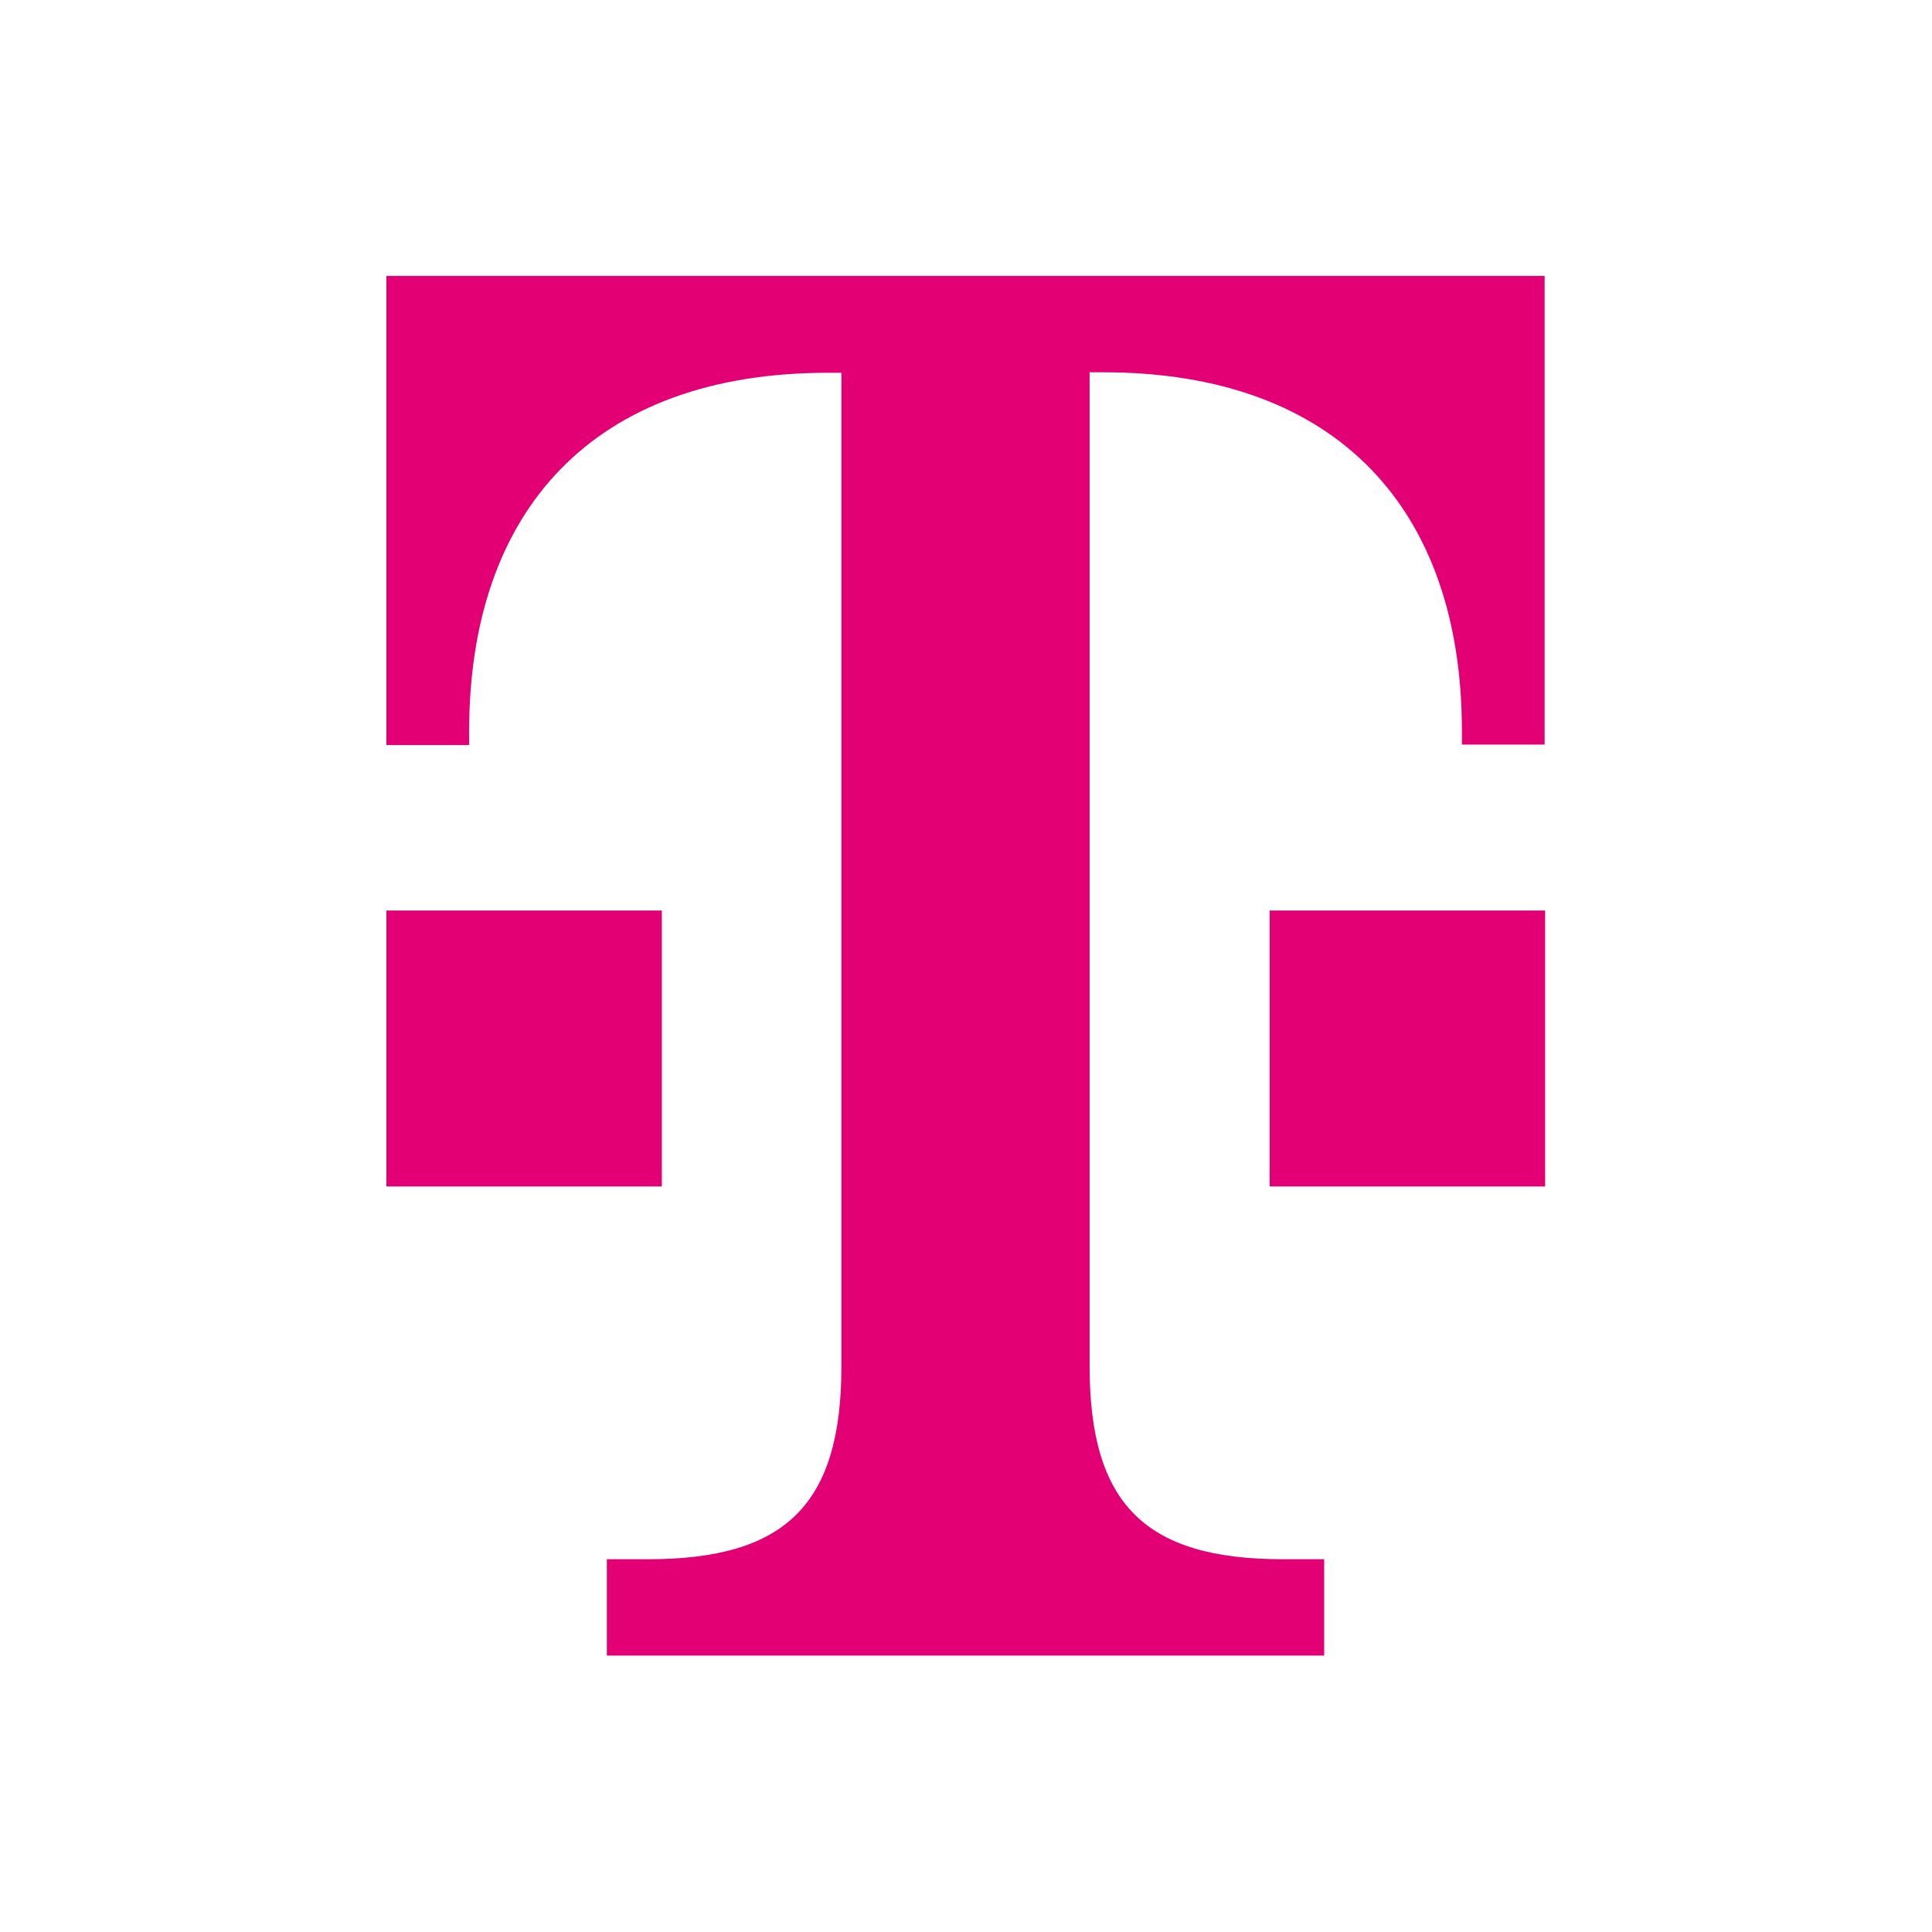 <?xml version="1.0" encoding="UTF-8"?> <svg xmlns="http://www.w3.org/2000/svg" xmlns:xlink="http://www.w3.org/1999/xlink" width="397px" height="397px" viewBox="0 0 397 397" version="1.1"><title>T_logo_carrier_surface_rgb_p</title><g id="Page-1" stroke="none" stroke-width="1" fill="none" fill-rule="evenodd"><g id="T_logo_carrier_surface_rgb_p" fill-rule="nonzero"><g id="Hintergrund"><rect id="Rectangle" x="0" y="0" width="396.9" height="396.9"></rect></g><g id="Telekom_Logo" transform="translate(79.4, 56.7)" fill="#E20074"><path d="M56.7,187.1 L2.84217094e-14,187.1 L2.84217094e-14,130.4 L28.3,130.4 L56.6,130.4 L56.6,187.1 L56.7,187.1 Z M2.84217094e-14,1.42108547e-14 L2.84217094e-14,96.4 L17,96.4 L17,93.6 C17,48.2 42.5,19.9 90.7,19.9 L93.5,19.9 L93.5,224 C93.5,252.3 82.2,263.7 53.8,263.7 L45.3,263.7 L45.3,283.5 L192.7,283.5 L192.7,263.7 L184.2,263.7 C155.9,263.7 144.5,252.4 144.5,224 L144.5,19.8 L147.3,19.8 C195.5,19.8 221,48.1 221,93.5 L221,96.3 L238,96.3 L238,1.42108547e-14 L2.84217094e-14,1.42108547e-14 Z M181.4,187.1 L238.1,187.1 L238.1,130.4 L209.8,130.4 L181.5,130.4 L181.5,187.1 L181.4,187.1 Z" id="Shape"></path></g></g></g></svg> 